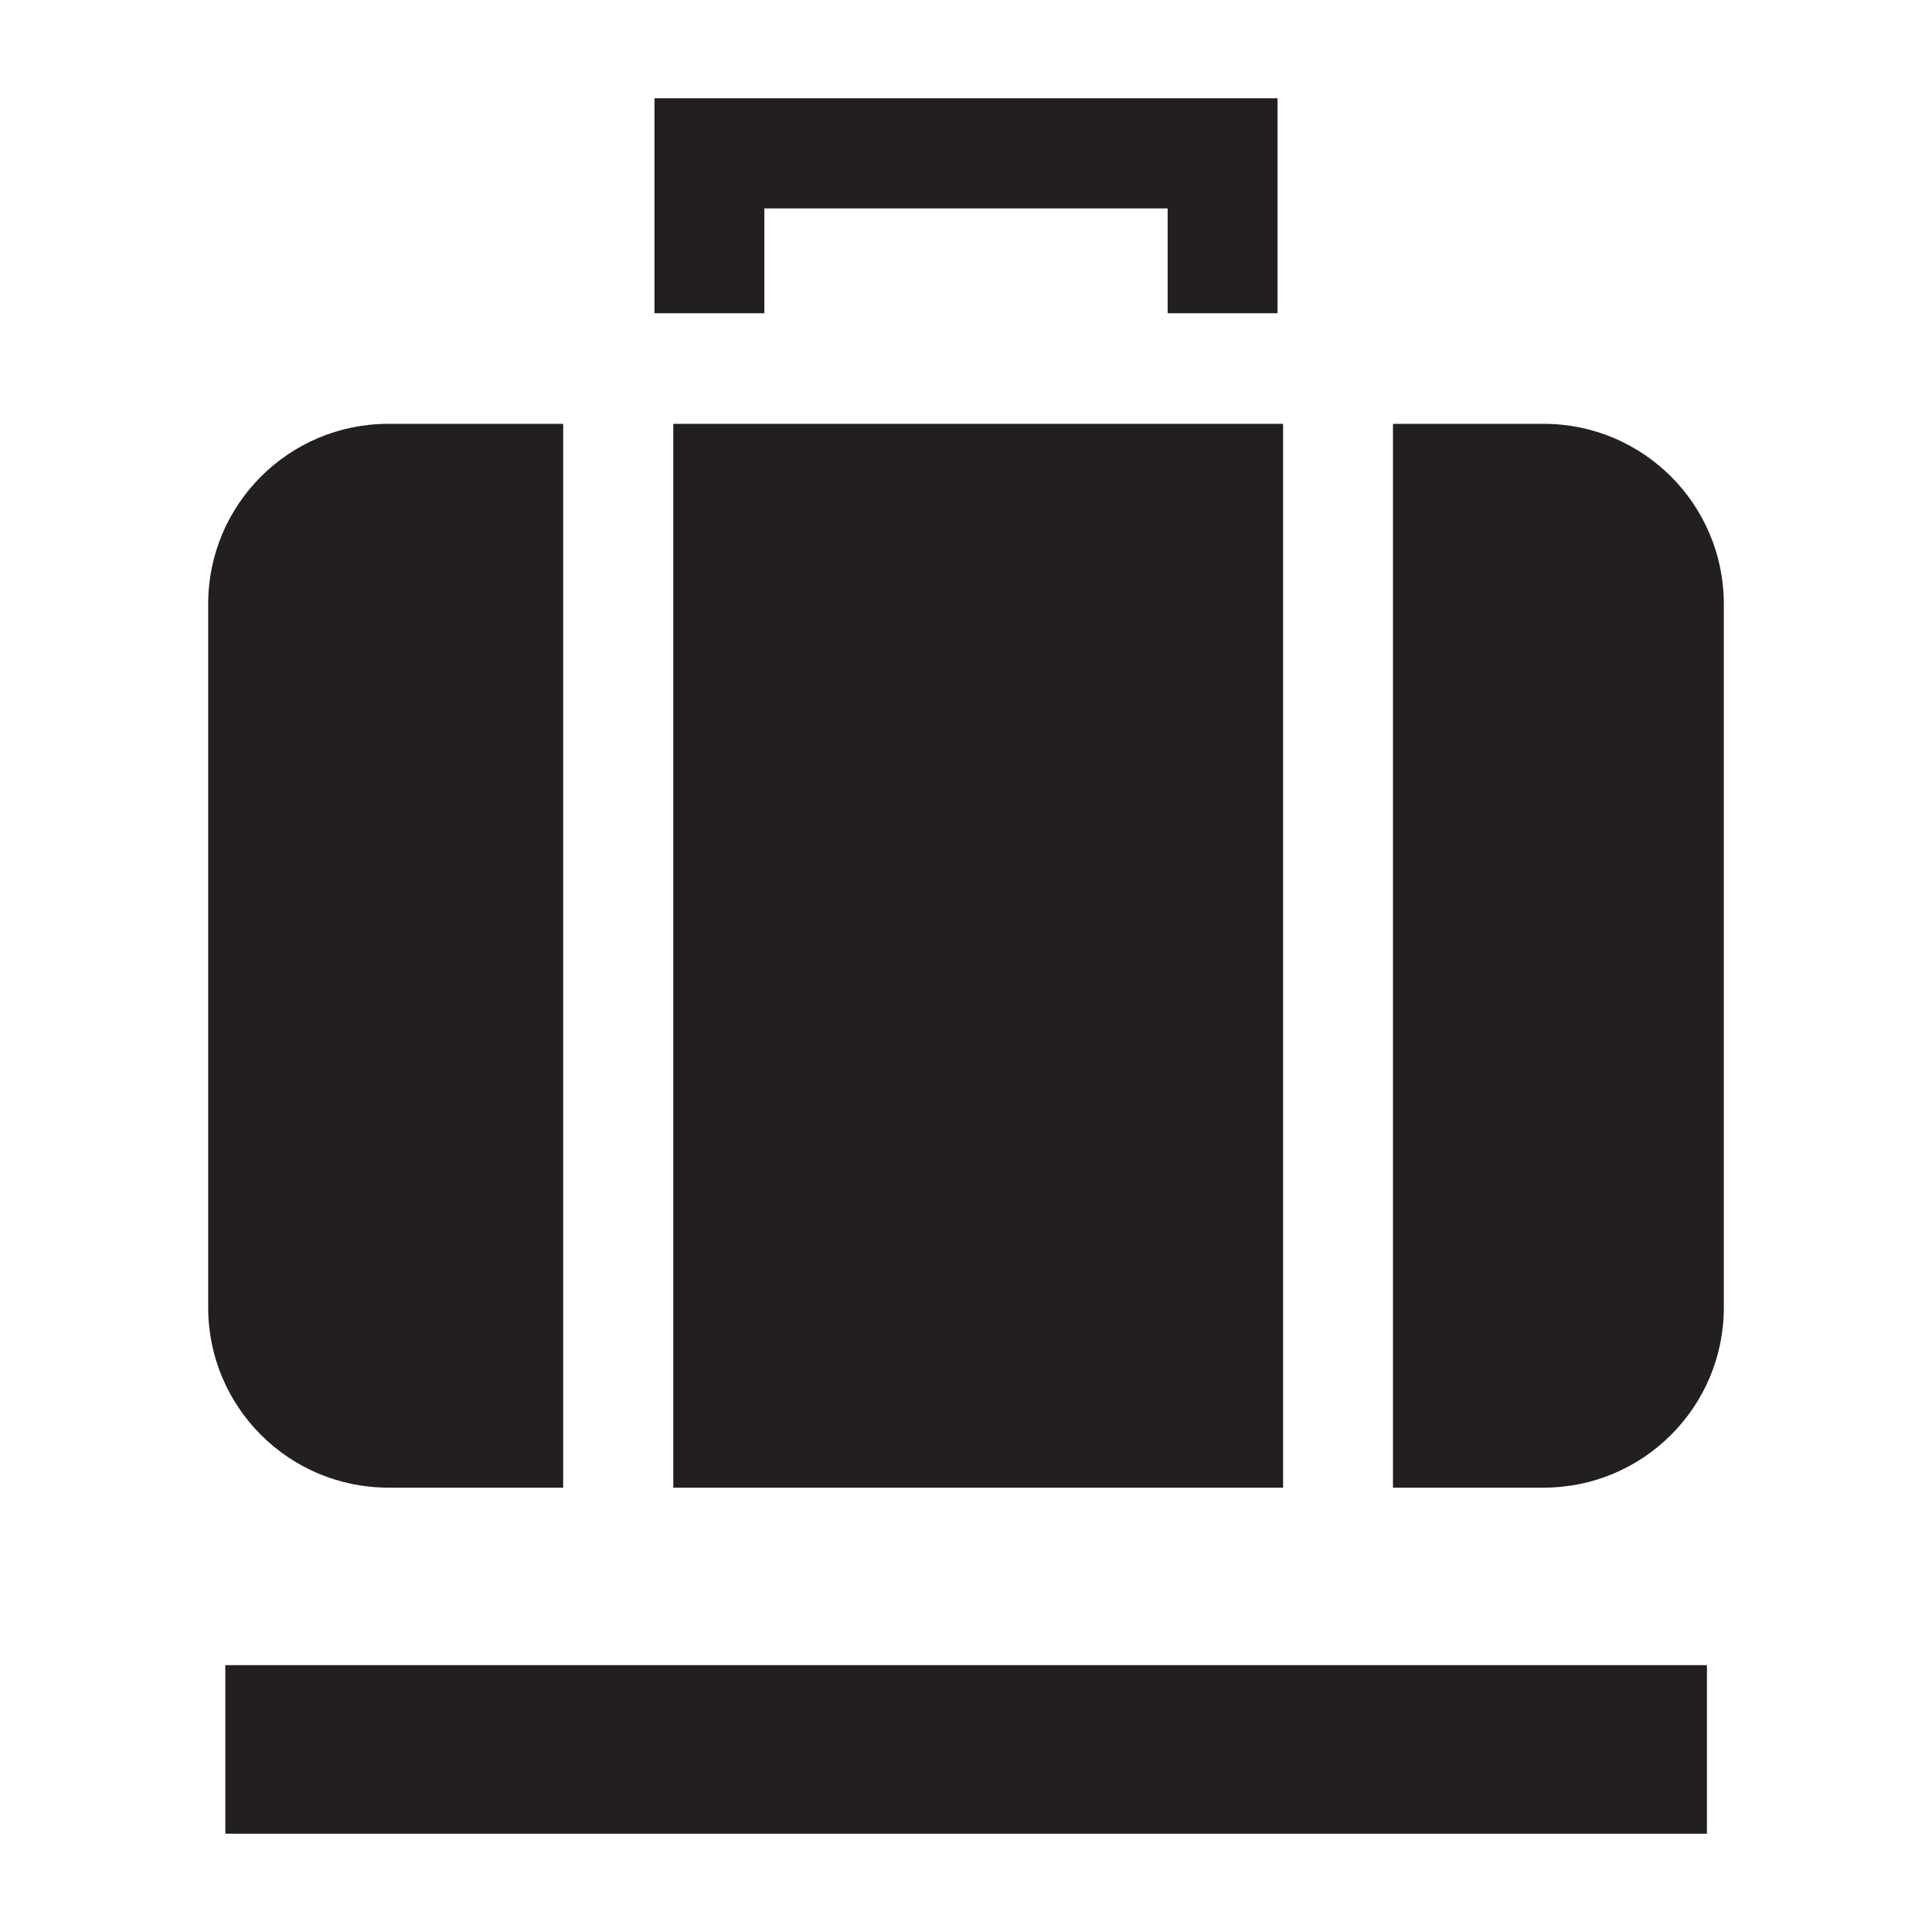 <?xml version="1.0" encoding="UTF-8"?>
<svg id="Layer_1" xmlns="http://www.w3.org/2000/svg" version="1.1" viewBox="0 0 80 80">
  <!-- Generator: Adobe Illustrator 29.3.1, SVG Export Plug-In . SVG Version: 2.1.0 Build 151)  -->
  <defs>
    <style>
      .st0 {
        fill: #231f20;
      }
    </style>
  </defs>
  <polygon class="st0" points="31.65 8.63 48.35 8.63 48.35 12.97 52.9 12.97 52.9 4.07 27.1 4.07 27.1 12.97 31.65 12.97 31.65 8.63"/>
  <rect class="st0" x="9.33" y="68.95" width="61.35" height="6.98"/>
  <path class="st0" d="M16.08,61.6h7.24V17.55h-7.24c-4.12,0-7.46,3.34-7.46,7.46v29.13c0,4.12,3.34,7.46,7.46,7.46Z"/>
  <polygon class="st0" points="27.88 61.6 27.88 61.6 53.13 61.6 53.13 61.6 53.13 17.55 27.88 17.55 27.88 61.6"/>
  <path class="st0" d="M63.92,17.55h-6.24v44.05h0s6.24,0,6.24,0c4.12,0,7.46-3.34,7.46-7.46v-29.13c0-4.12-3.34-7.46-7.46-7.46Z"/>
</svg>